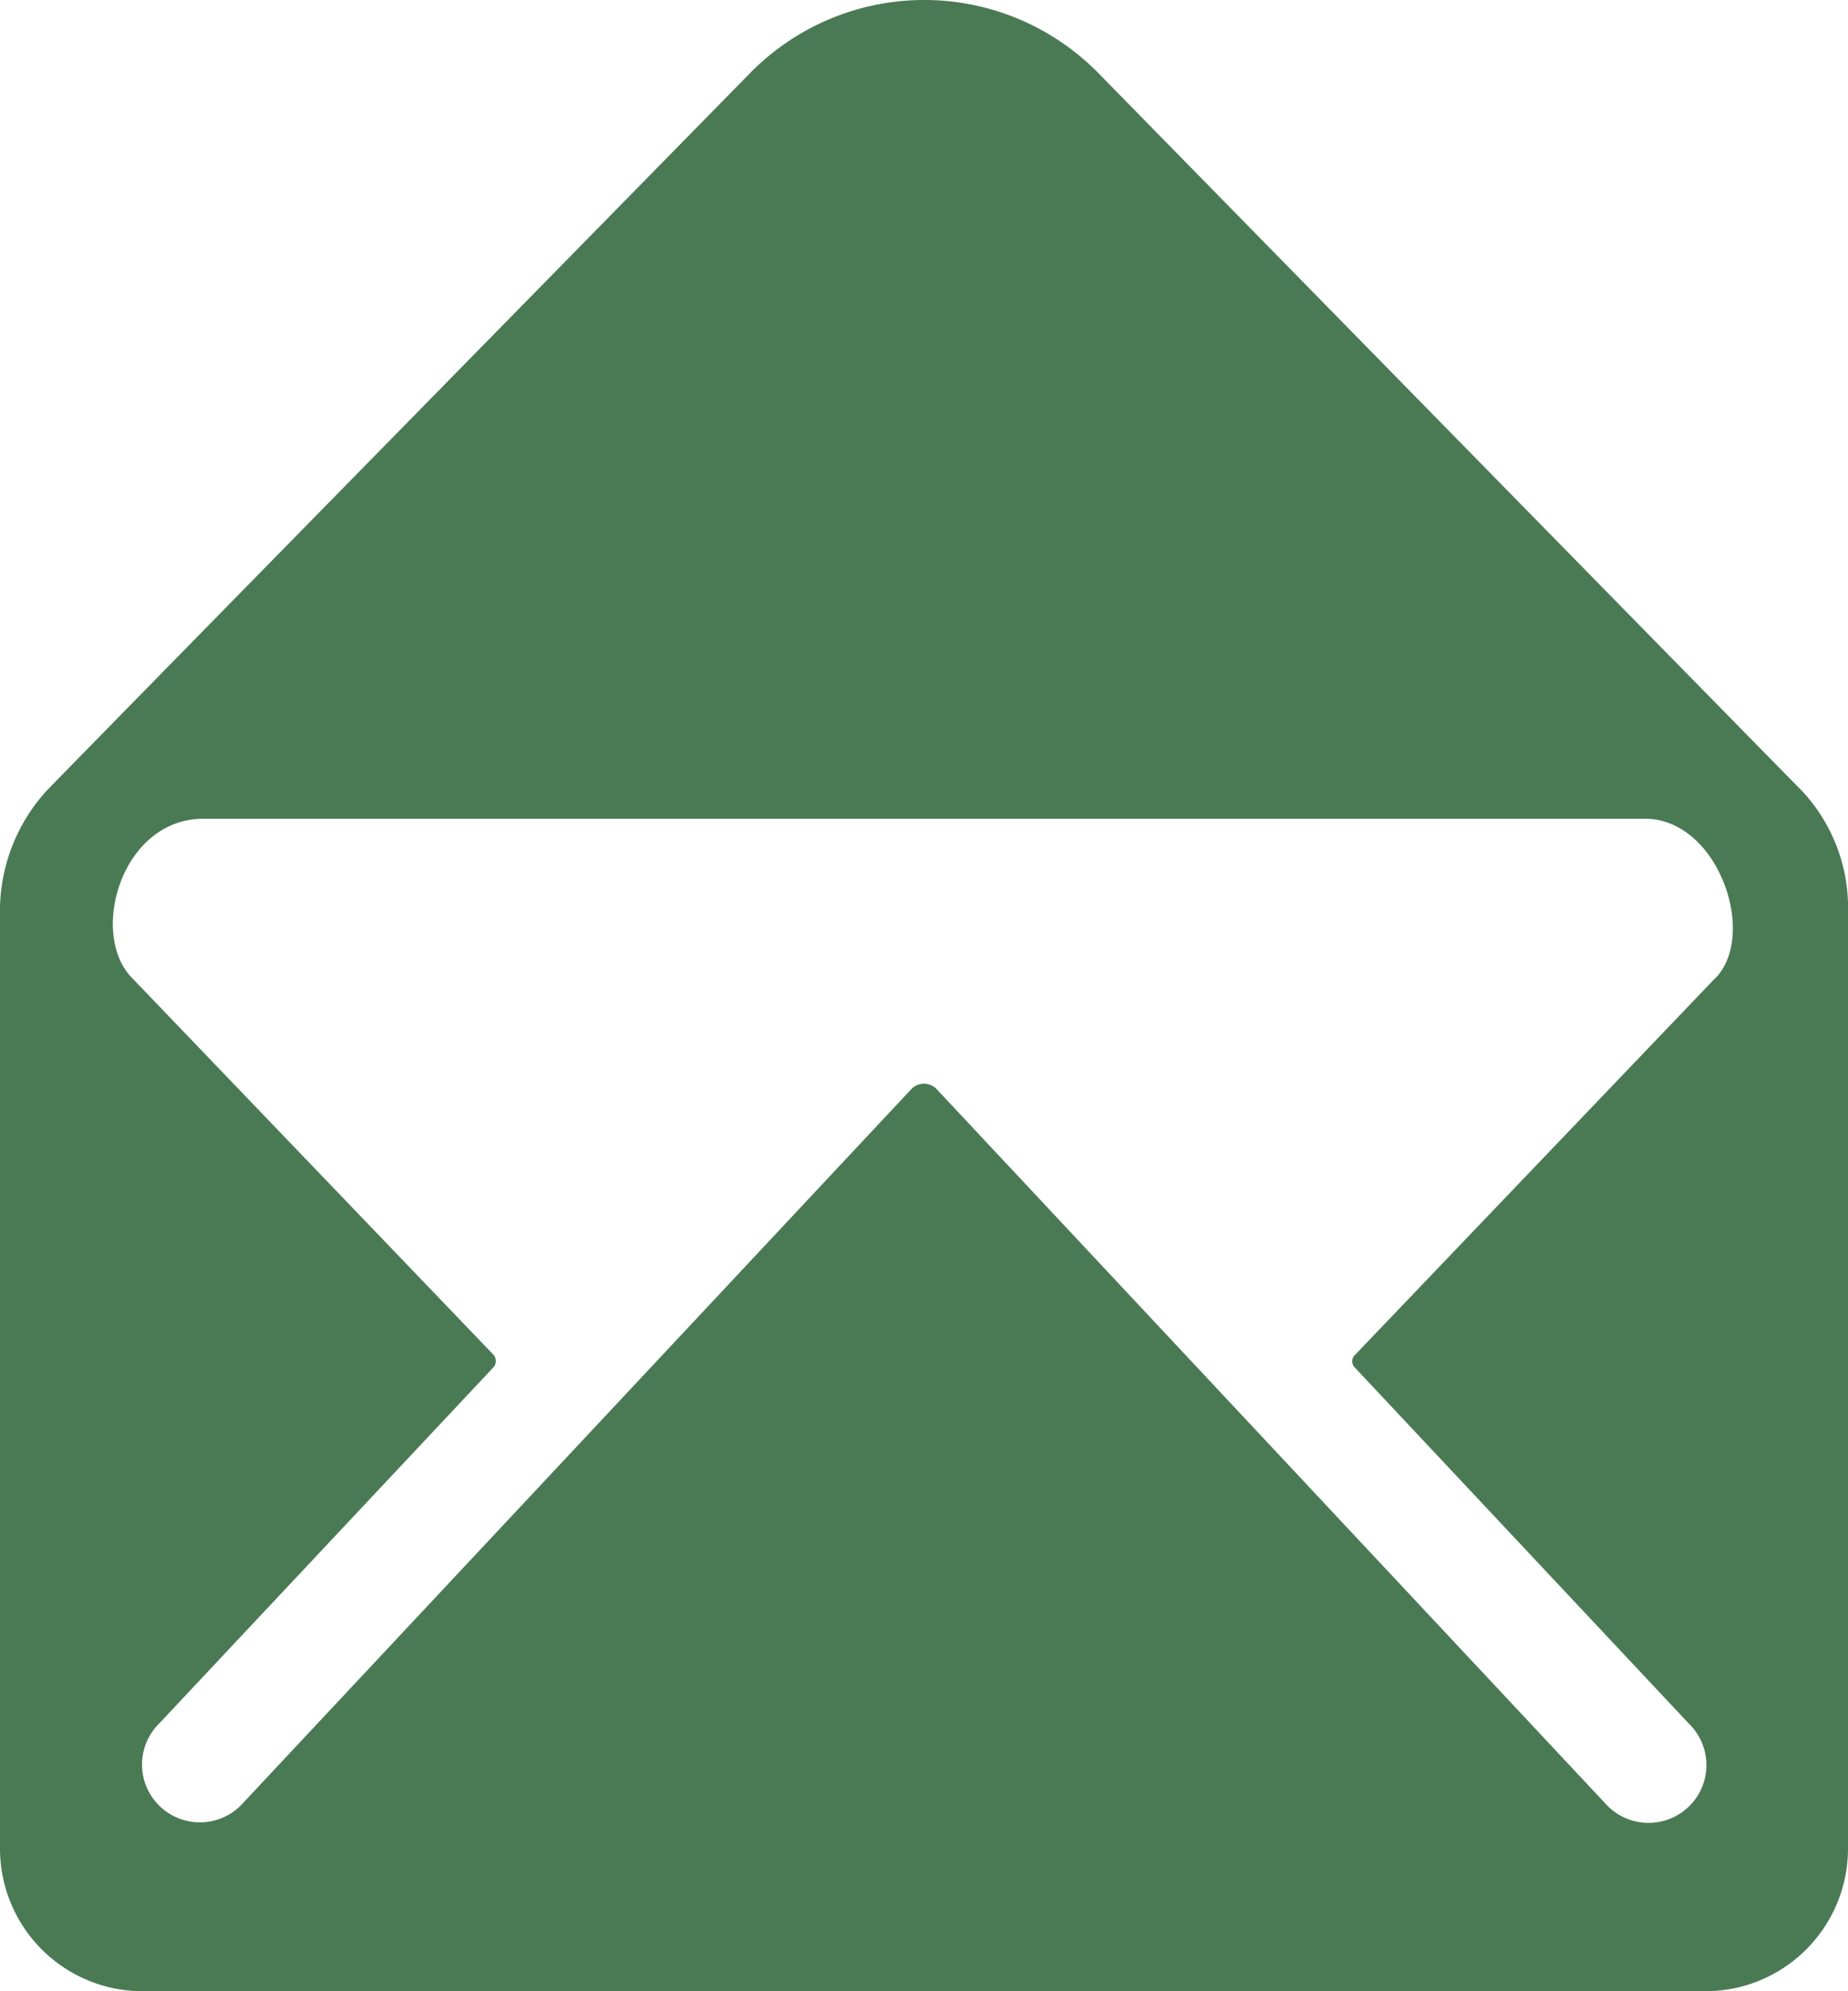 <svg xmlns="http://www.w3.org/2000/svg" width="60" height="64.615" viewBox="0 0 60 64.615">
  <path id="Icon_ionic-ios-mail-open" data-name="Icon ionic-ios-mail-open" d="M61.861,27.894c-.577-.577-22.832-23.279-22.832-23.279a7.923,7.923,0,0,0-11.308.014S5.567,27.2,4.889,27.909a5.8,5.8,0,0,0-1.514,3.764V62.25A4.629,4.629,0,0,0,7.99,66.865H58.76a4.629,4.629,0,0,0,4.615-4.615V31.529A5.551,5.551,0,0,0,61.861,27.894Zm-2.8,6.1-11.7,12.231a.279.279,0,0,0,0,.4L58.226,58.2a1.872,1.872,0,0,1,0,2.654,1.88,1.88,0,0,1-2.654,0L33.793,37.6a.568.568,0,0,0-.837,0L11.192,60.837a1.88,1.88,0,0,1-2.654,0,1.872,1.872,0,0,1,0-2.654L19.4,46.615a.307.307,0,0,0,0-.4L7.659,33.981c-1.4-1.428-.346-5.163,2.322-5.163H56.769C59.149,28.8,60.462,32.582,59.062,34Z" transform="translate(-3.375 -2.25)" fill="#4a7a54"/>
</svg>
